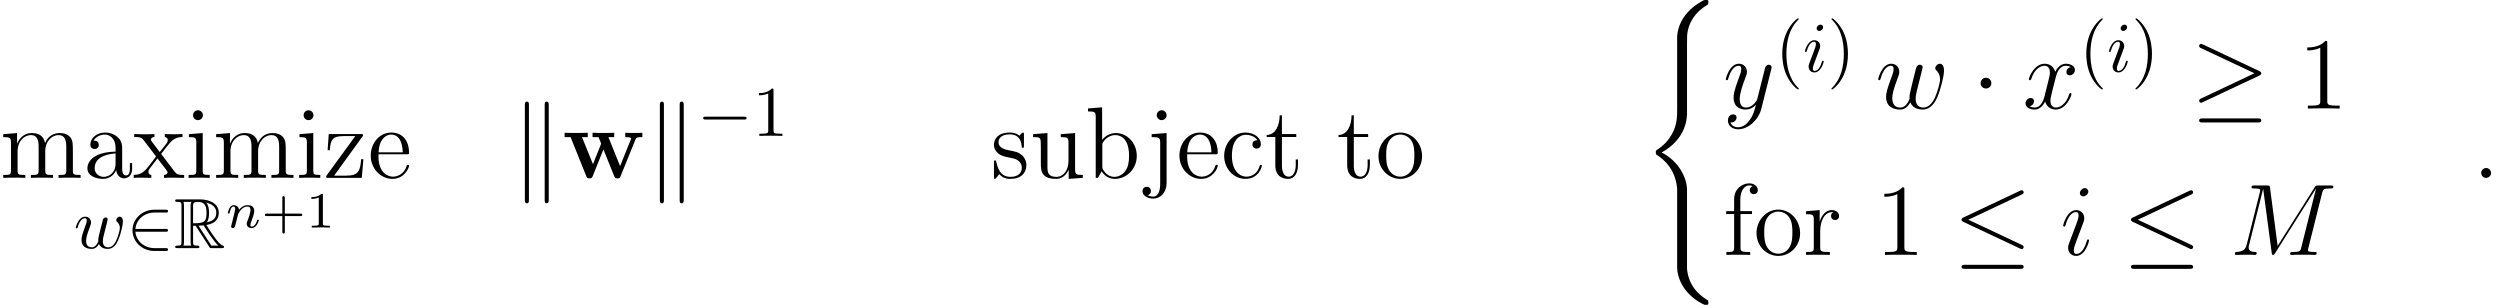 <?xml version='1.0' encoding='UTF-8'?>
<!-- This file was generated by dvisvgm 2.1.3 -->
<svg height='44.832pt' version='1.1' viewBox='49.343 78.705 367.565 44.832' width='367.565pt' xmlns='http://www.w3.org/2000/svg' xmlns:xlink='http://www.w3.org/1999/xlink'>
<defs>
<path d='M10.76 -5.634C10.864 -5.888 10.909 -5.993 11.776 -5.993V-6.635C11.342 -6.605 11.148 -6.605 10.61 -6.605C9.998 -6.605 9.803 -6.605 9.265 -6.635V-5.993C9.4 -5.993 10.132 -5.993 10.132 -5.798C10.132 -5.783 10.132 -5.768 10.072 -5.619L8.503 -1.734L6.785 -5.993H7.636V-6.635C7.278 -6.605 6.396 -6.605 5.993 -6.605C5.23 -6.605 5.2 -6.605 4.453 -6.635V-5.993H5.335C5.38 -5.873 5.455 -5.679 5.514 -5.544C5.559 -5.455 5.709 -5.096 5.709 -5.021C5.709 -4.991 5.664 -4.887 5.649 -4.842L4.513 -2.017L2.899 -5.993H3.751V-6.635C3.407 -6.605 2.391 -6.605 1.988 -6.605C1.509 -6.605 0.792 -6.605 0.344 -6.635V-5.993H1.225L3.512 -0.299C3.616 -0.03 3.676 0.075 4.005 0.075C4.169 0.075 4.349 0.075 4.468 -0.224L6.052 -4.184L7.636 -0.254C7.771 0.075 7.935 0.075 8.115 0.075C8.443 0.075 8.488 -0.015 8.593 -0.284L10.76 -5.634Z' id='g0-119'/>
<path d='M2.971 -6.538C2.971 -6.747 2.824 -6.915 2.584 -6.915C2.301 -6.915 2.019 -6.643 2.019 -6.36C2.019 -6.161 2.165 -5.984 2.416 -5.984C2.657 -5.984 2.971 -6.224 2.971 -6.538ZM2.176 -2.605C2.301 -2.908 2.301 -2.929 2.406 -3.211C2.49 -3.421 2.542 -3.567 2.542 -3.766C2.542 -4.237 2.207 -4.624 1.684 -4.624C0.701 -4.624 0.303 -3.107 0.303 -3.013C0.303 -2.908 0.408 -2.908 0.429 -2.908C0.533 -2.908 0.544 -2.929 0.596 -3.096C0.879 -4.08 1.297 -4.394 1.653 -4.394C1.736 -4.394 1.914 -4.394 1.914 -4.059C1.914 -3.839 1.841 -3.619 1.799 -3.515C1.716 -3.243 1.245 -2.029 1.077 -1.58C0.973 -1.308 0.837 -0.962 0.837 -0.743C0.837 -0.251 1.193 0.115 1.695 0.115C2.678 0.115 3.065 -1.402 3.065 -1.496C3.065 -1.6 2.971 -1.6 2.939 -1.6C2.835 -1.6 2.835 -1.569 2.783 -1.412C2.594 -0.753 2.249 -0.115 1.716 -0.115C1.538 -0.115 1.464 -0.22 1.464 -0.46C1.464 -0.722 1.527 -0.868 1.768 -1.506L2.176 -2.605Z' id='g6-105'/>
<path d='M4.833 -3.546C4.885 -3.776 4.99 -4.163 4.99 -4.226C4.99 -4.414 4.843 -4.509 4.686 -4.509C4.561 -4.509 4.373 -4.425 4.299 -4.216C4.268 -4.142 3.776 -2.144 3.703 -1.872C3.63 -1.559 3.609 -1.37 3.609 -1.182C3.609 -1.067 3.609 -1.046 3.619 -0.994C3.379 -0.439 3.065 -0.115 2.657 -0.115C1.82 -0.115 1.82 -0.889 1.82 -1.067C1.82 -1.402 1.872 -1.81 2.364 -3.096C2.479 -3.41 2.542 -3.557 2.542 -3.766C2.542 -4.237 2.197 -4.624 1.684 -4.624C0.69 -4.624 0.303 -3.107 0.303 -3.013C0.303 -2.908 0.408 -2.908 0.429 -2.908C0.533 -2.908 0.544 -2.929 0.596 -3.096C0.879 -4.069 1.287 -4.394 1.653 -4.394C1.747 -4.394 1.914 -4.383 1.914 -4.048C1.914 -3.787 1.799 -3.494 1.726 -3.316C1.266 -2.082 1.14 -1.6 1.14 -1.203C1.14 -0.251 1.841 0.115 2.626 0.115C2.803 0.115 3.295 0.115 3.714 -0.617C3.986 0.052 4.707 0.115 5.021 0.115C5.806 0.115 6.266 -0.544 6.538 -1.172C6.894 -1.988 7.228 -3.389 7.228 -3.891C7.228 -4.467 6.946 -4.624 6.768 -4.624C6.507 -4.624 6.245 -4.352 6.245 -4.122C6.245 -3.986 6.308 -3.923 6.402 -3.839C6.517 -3.724 6.779 -3.452 6.779 -2.95C6.779 -2.594 6.475 -1.569 6.203 -1.036C5.931 -0.481 5.565 -0.115 5.053 -0.115C4.561 -0.115 4.278 -0.429 4.278 -1.025C4.278 -1.318 4.352 -1.642 4.394 -1.789L4.833 -3.546Z' id='g6-119'/>
<path d='M2.75 -0.717C2.75 -1.151 2.391 -1.45 2.032 -1.45C1.599 -1.45 1.3 -1.091 1.3 -0.732C1.3 -0.299 1.659 0 2.017 0C2.451 0 2.75 -0.359 2.75 -0.717Z' id='g7-58'/>
<path d='M13.569 -9.116C13.704 -9.624 13.733 -9.773 14.794 -9.773C15.079 -9.773 15.213 -9.773 15.213 -10.057C15.213 -10.207 15.108 -10.207 14.824 -10.207H13.031C12.658 -10.207 12.643 -10.192 12.478 -9.953L7.024 -1.33L5.903 -9.878C5.858 -10.207 5.843 -10.207 5.455 -10.207H3.601C3.318 -10.207 3.183 -10.207 3.183 -9.923C3.183 -9.773 3.318 -9.773 3.542 -9.773C4.453 -9.773 4.453 -9.654 4.453 -9.489C4.453 -9.46 4.453 -9.37 4.394 -9.146L2.481 -1.524C2.301 -0.807 1.958 -0.478 0.956 -0.433C0.912 -0.433 0.732 -0.418 0.732 -0.164C0.732 0 0.867 0 0.927 0C1.225 0 1.988 -0.03 2.286 -0.03H3.004C3.213 -0.03 3.467 0 3.676 0C3.781 0 3.945 0 3.945 -0.284C3.945 -0.418 3.796 -0.433 3.736 -0.433C3.243 -0.448 2.765 -0.538 2.765 -1.076C2.765 -1.225 2.765 -1.24 2.824 -1.45L4.887 -9.684H4.902L6.142 -0.403C6.187 -0.045 6.202 0 6.336 0C6.501 0 6.575 -0.12 6.65 -0.254L12.658 -9.758H12.672L10.506 -1.106C10.371 -0.583 10.341 -0.433 9.295 -0.433C9.011 -0.433 8.862 -0.433 8.862 -0.164C8.862 0 8.996 0 9.086 0C9.34 0 9.639 -0.03 9.893 -0.03H11.656C11.91 -0.03 12.224 0 12.478 0C12.598 0 12.762 0 12.762 -0.284C12.762 -0.433 12.628 -0.433 12.403 -0.433C11.492 -0.433 11.492 -0.553 11.492 -0.702C11.492 -0.717 11.492 -0.822 11.522 -0.941L13.569 -9.116Z' id='g7-77'/>
<path d='M4.229 -2.137C4.229 -2.212 4.169 -2.271 4.08 -2.271C3.945 -2.271 3.93 -2.227 3.856 -1.973C3.467 -0.613 2.854 -0.149 2.361 -0.149C2.182 -0.149 1.973 -0.194 1.973 -0.643C1.973 -1.046 2.152 -1.494 2.316 -1.943L3.362 -4.722C3.407 -4.842 3.512 -5.111 3.512 -5.395C3.512 -6.022 3.064 -6.59 2.331 -6.59C0.956 -6.59 0.403 -4.423 0.403 -4.304C0.403 -4.244 0.463 -4.169 0.568 -4.169C0.702 -4.169 0.717 -4.229 0.777 -4.438C1.136 -5.694 1.704 -6.291 2.286 -6.291C2.421 -6.291 2.675 -6.276 2.675 -5.798C2.675 -5.41 2.481 -4.917 2.361 -4.588L1.315 -1.808C1.225 -1.569 1.136 -1.33 1.136 -1.061C1.136 -0.389 1.599 0.149 2.316 0.149C3.691 0.149 4.229 -2.032 4.229 -2.137ZM4.11 -9.325C4.11 -9.549 3.93 -9.818 3.601 -9.818C3.258 -9.818 2.869 -9.489 2.869 -9.101C2.869 -8.727 3.183 -8.608 3.362 -8.608C3.766 -8.608 4.11 -8.996 4.11 -9.325Z' id='g7-105'/>
<path d='M5.141 -0.912C5.469 -0.015 6.396 0.149 6.964 0.149C8.1 0.149 8.772 -0.837 9.191 -1.868C9.534 -2.735 10.087 -4.707 10.087 -5.589C10.087 -6.501 9.624 -6.59 9.489 -6.59C9.131 -6.59 8.802 -6.232 8.802 -5.933C8.802 -5.753 8.907 -5.649 8.981 -5.589C9.116 -5.455 9.504 -5.051 9.504 -4.274C9.504 -3.766 9.086 -2.361 8.772 -1.659C8.354 -0.747 7.801 -0.149 7.024 -0.149C6.187 -0.149 5.918 -0.777 5.918 -1.465C5.918 -1.898 6.052 -2.421 6.112 -2.675L6.74 -5.186C6.814 -5.484 6.949 -6.007 6.949 -6.067C6.949 -6.291 6.77 -6.441 6.545 -6.441C6.112 -6.441 6.007 -6.067 5.918 -5.709C5.768 -5.126 5.141 -2.6 5.081 -2.271C5.021 -2.017 5.021 -1.853 5.021 -1.524C5.021 -1.166 4.543 -0.598 4.528 -0.568C4.364 -0.403 4.125 -0.149 3.661 -0.149C2.481 -0.149 2.481 -1.27 2.481 -1.524C2.481 -2.002 2.585 -2.66 3.258 -4.438C3.437 -4.902 3.512 -5.096 3.512 -5.395C3.512 -6.022 3.064 -6.59 2.331 -6.59C0.956 -6.59 0.403 -4.423 0.403 -4.304C0.403 -4.244 0.463 -4.169 0.568 -4.169C0.702 -4.169 0.717 -4.229 0.777 -4.438C1.151 -5.753 1.734 -6.291 2.286 -6.291C2.436 -6.291 2.675 -6.276 2.675 -5.798C2.675 -5.724 2.675 -5.41 2.421 -4.752C1.719 -2.884 1.569 -2.271 1.569 -1.704C1.569 -0.134 2.854 0.149 3.616 0.149C3.87 0.149 4.543 0.149 5.141 -0.912Z' id='g7-119'/>
<path d='M7.083 -6.097C6.605 -6.007 6.426 -5.649 6.426 -5.365C6.426 -5.006 6.71 -4.887 6.919 -4.887C7.367 -4.887 7.681 -5.275 7.681 -5.679C7.681 -6.306 6.964 -6.59 6.336 -6.59C5.425 -6.59 4.917 -5.694 4.782 -5.41C4.438 -6.531 3.512 -6.59 3.243 -6.59C1.719 -6.59 0.912 -4.633 0.912 -4.304C0.912 -4.244 0.971 -4.169 1.076 -4.169C1.196 -4.169 1.225 -4.259 1.255 -4.319C1.763 -5.978 2.765 -6.291 3.198 -6.291C3.87 -6.291 4.005 -5.664 4.005 -5.305C4.005 -4.976 3.915 -4.633 3.736 -3.915L3.228 -1.868C3.004 -0.971 2.57 -0.149 1.778 -0.149C1.704 -0.149 1.33 -0.149 1.016 -0.344C1.554 -0.448 1.674 -0.897 1.674 -1.076C1.674 -1.375 1.45 -1.554 1.166 -1.554C0.807 -1.554 0.418 -1.24 0.418 -0.762C0.418 -0.134 1.121 0.149 1.763 0.149C2.481 0.149 2.989 -0.418 3.303 -1.031C3.542 -0.149 4.289 0.149 4.842 0.149C6.366 0.149 7.173 -1.808 7.173 -2.137C7.173 -2.212 7.113 -2.271 7.024 -2.271C6.889 -2.271 6.874 -2.197 6.829 -2.077C6.426 -0.762 5.559 -0.149 4.887 -0.149C4.364 -0.149 4.08 -0.538 4.08 -1.151C4.08 -1.479 4.139 -1.719 4.379 -2.705L4.902 -4.737C5.126 -5.634 5.634 -6.291 6.321 -6.291C6.351 -6.291 6.77 -6.291 7.083 -6.097Z' id='g7-120'/>
<path d='M3.93 1.674C3.527 2.242 2.944 2.75 2.212 2.75C2.032 2.75 1.315 2.72 1.091 2.032C1.136 2.047 1.21 2.047 1.24 2.047C1.689 2.047 1.988 1.659 1.988 1.315S1.704 0.852 1.479 0.852C1.24 0.852 0.717 1.031 0.717 1.763C0.717 2.526 1.36 3.049 2.212 3.049C3.706 3.049 5.215 1.674 5.634 0.015L7.098 -5.813C7.113 -5.888 7.143 -5.978 7.143 -6.067C7.143 -6.291 6.964 -6.441 6.74 -6.441C6.605 -6.441 6.291 -6.381 6.172 -5.933L5.066 -1.539C4.991 -1.27 4.991 -1.24 4.872 -1.076C4.573 -0.658 4.08 -0.149 3.362 -0.149C2.526 -0.149 2.451 -0.971 2.451 -1.375C2.451 -2.227 2.854 -3.377 3.258 -4.453C3.422 -4.887 3.512 -5.096 3.512 -5.395C3.512 -6.022 3.064 -6.59 2.331 -6.59C0.956 -6.59 0.403 -4.423 0.403 -4.304C0.403 -4.244 0.463 -4.169 0.568 -4.169C0.702 -4.169 0.717 -4.229 0.777 -4.438C1.136 -5.694 1.704 -6.291 2.286 -6.291C2.421 -6.291 2.675 -6.291 2.675 -5.798C2.675 -5.41 2.511 -4.976 2.286 -4.408C1.554 -2.451 1.554 -1.958 1.554 -1.599C1.554 -0.179 2.57 0.149 3.318 0.149C3.751 0.149 4.289 0.015 4.812 -0.538L4.827 -0.523C4.603 0.359 4.453 0.941 3.93 1.674Z' id='g7-121'/>
<path d='M3.46 -1.689H5.746C5.843 -1.689 6.022 -1.689 6.022 -1.868C6.022 -2.055 5.851 -2.055 5.746 -2.055H3.46V-4.349C3.46 -4.446 3.46 -4.625 3.28 -4.625C3.093 -4.625 3.093 -4.453 3.093 -4.349V-2.055H0.8C0.702 -2.055 0.523 -2.055 0.523 -1.875C0.523 -1.689 0.695 -1.689 0.8 -1.689H3.093V0.605C3.093 0.702 3.093 0.882 3.273 0.882C3.46 0.882 3.46 0.71 3.46 0.605V-1.689Z' id='g8-43'/>
<path d='M2.503 -4.752C2.503 -4.954 2.488 -4.961 2.279 -4.961C1.801 -4.491 1.121 -4.483 0.814 -4.483V-4.214C0.994 -4.214 1.487 -4.214 1.898 -4.423V-0.613C1.898 -0.366 1.898 -0.269 1.151 -0.269H0.867V0C1.001 -0.007 1.92 -0.03 2.197 -0.03C2.428 -0.03 3.37 -0.007 3.534 0V-0.269H3.25C2.503 -0.269 2.503 -0.366 2.503 -0.613V-4.752Z' id='g8-49'/>
<path d='M3.462 2.511C3.462 2.479 3.462 2.458 3.285 2.28C1.977 0.962 1.642 -1.015 1.642 -2.615C1.642 -4.435 2.04 -6.256 3.327 -7.563C3.462 -7.689 3.462 -7.71 3.462 -7.741C3.462 -7.814 3.421 -7.846 3.358 -7.846C3.253 -7.846 2.312 -7.134 1.695 -5.806C1.161 -4.655 1.036 -3.494 1.036 -2.615C1.036 -1.799 1.151 -0.533 1.726 0.649C2.354 1.935 3.253 2.615 3.358 2.615C3.421 2.615 3.462 2.584 3.462 2.511Z' id='g9-40'/>
<path d='M3.023 -2.615C3.023 -3.431 2.908 -4.697 2.333 -5.879C1.705 -7.166 0.805 -7.846 0.701 -7.846C0.638 -7.846 0.596 -7.804 0.596 -7.741C0.596 -7.71 0.596 -7.689 0.795 -7.5C1.82 -6.465 2.416 -4.801 2.416 -2.615C2.416 -0.826 2.029 1.015 0.732 2.333C0.596 2.458 0.596 2.479 0.596 2.511C0.596 2.573 0.638 2.615 0.701 2.615C0.805 2.615 1.747 1.904 2.364 0.575C2.898 -0.575 3.023 -1.736 3.023 -2.615Z' id='g9-41'/>
<path d='M3.075 -6.695C3.075 -6.946 3.075 -6.967 2.835 -6.967C2.186 -6.297 1.266 -6.297 0.931 -6.297V-5.973C1.14 -5.973 1.757 -5.973 2.301 -6.245V-0.826C2.301 -0.45 2.27 -0.324 1.329 -0.324H0.994V0C1.36 -0.031 2.27 -0.031 2.688 -0.031S4.017 -0.031 4.383 0V-0.324H4.048C3.107 -0.324 3.075 -0.439 3.075 -0.826V-6.695Z' id='g9-49'/>
<path d='M4.304 -9.579C4.304 -9.923 4.304 -9.938 4.005 -9.938C3.646 -9.534 2.899 -8.981 1.36 -8.981V-8.548C1.704 -8.548 2.451 -8.548 3.273 -8.936V-1.151C3.273 -0.613 3.228 -0.433 1.913 -0.433H1.45V0C1.853 -0.03 3.303 -0.03 3.796 -0.03S5.724 -0.03 6.127 0V-0.433H5.664C4.349 -0.433 4.304 -0.613 4.304 -1.151V-9.579Z' id='g10-49'/>
<path d='M5.768 -3.99C5.768 -4.797 5.768 -5.395 5.111 -5.978C4.588 -6.456 3.915 -6.665 3.258 -6.665C2.032 -6.665 1.091 -5.858 1.091 -4.887C1.091 -4.453 1.375 -4.244 1.719 -4.244C2.077 -4.244 2.331 -4.498 2.331 -4.857C2.331 -5.469 1.793 -5.469 1.569 -5.469C1.913 -6.097 2.63 -6.366 3.228 -6.366C3.915 -6.366 4.797 -5.798 4.797 -4.453V-3.856C1.793 -3.811 0.658 -2.555 0.658 -1.405C0.658 -0.224 2.032 0.149 2.944 0.149C3.93 0.149 4.603 -0.448 4.887 -1.166C4.946 -0.463 5.41 0.075 6.052 0.075C6.366 0.075 7.233 -0.134 7.233 -1.33V-2.167H6.904V-1.33C6.904 -0.478 6.545 -0.359 6.336 -0.359C5.768 -0.359 5.768 -1.151 5.768 -1.375V-3.99ZM4.797 -2.107C4.797 -0.643 3.706 -0.149 3.064 -0.149C2.331 -0.149 1.719 -0.687 1.719 -1.405C1.719 -3.377 4.259 -3.557 4.797 -3.587V-2.107Z' id='g10-97'/>
<path d='M2.496 -10.371L0.418 -10.207V-9.773C1.435 -9.773 1.554 -9.669 1.554 -8.936V0H1.883C1.943 -0.12 2.361 -0.867 2.421 -0.971C2.765 -0.418 3.407 0.149 4.364 0.149C6.082 0.149 7.592 -1.3 7.592 -3.228C7.592 -5.126 6.187 -6.59 4.528 -6.59C3.706 -6.59 3.004 -6.217 2.496 -5.589V-10.371ZM2.526 -4.782C2.526 -5.051 2.526 -5.081 2.69 -5.32C3.049 -5.858 3.706 -6.291 4.438 -6.291C4.887 -6.291 6.456 -6.112 6.456 -3.243C6.456 -2.242 6.306 -1.614 5.948 -1.076C5.649 -0.613 5.051 -0.149 4.304 -0.149C3.497 -0.149 2.974 -0.672 2.72 -1.076C2.526 -1.39 2.526 -1.45 2.526 -1.704V-4.782Z' id='g10-98'/>
<path d='M5.41 -5.529C5.23 -5.529 4.677 -5.529 4.677 -4.917C4.677 -4.558 4.932 -4.304 5.29 -4.304C5.634 -4.304 5.918 -4.513 5.918 -4.946C5.918 -5.948 4.872 -6.665 3.661 -6.665C1.913 -6.665 0.523 -5.111 0.523 -3.228C0.523 -1.315 1.958 0.149 3.646 0.149C5.619 0.149 6.067 -1.644 6.067 -1.778S5.963 -1.913 5.918 -1.913C5.783 -1.913 5.768 -1.868 5.724 -1.689C5.395 -0.628 4.588 -0.179 3.781 -0.179C2.869 -0.179 1.659 -0.971 1.659 -3.243C1.659 -5.724 2.929 -6.336 3.676 -6.336C4.244 -6.336 5.066 -6.112 5.41 -5.529Z' id='g10-99'/>
<path d='M5.724 -3.467C6.052 -3.467 6.082 -3.467 6.082 -3.751C6.082 -5.26 5.275 -6.665 3.467 -6.665C1.763 -6.665 0.448 -5.126 0.448 -3.273C0.448 -1.3 1.973 0.149 3.631 0.149C5.41 0.149 6.082 -1.465 6.082 -1.778C6.082 -1.868 6.007 -1.928 5.918 -1.928C5.798 -1.928 5.768 -1.853 5.738 -1.778C5.35 -0.523 4.349 -0.179 3.721 -0.179S1.584 -0.598 1.584 -3.183V-3.467H5.724ZM1.599 -3.751C1.719 -6.097 3.034 -6.366 3.452 -6.366C5.051 -6.366 5.141 -4.259 5.156 -3.751H1.599Z' id='g10-101'/>
<path d='M2.57 -6.007H4.259V-6.441H2.54V-8.189C2.54 -9.534 3.228 -10.222 3.841 -10.222C3.96 -10.222 4.184 -10.192 4.364 -10.102C4.304 -10.087 3.93 -9.953 3.93 -9.519C3.93 -9.176 4.169 -8.936 4.513 -8.936C4.872 -8.936 5.111 -9.176 5.111 -9.534C5.111 -10.087 4.573 -10.521 3.856 -10.521C2.809 -10.521 1.629 -9.714 1.629 -8.189V-6.441H0.463V-6.007H1.629V-1.106C1.629 -0.433 1.465 -0.433 0.493 -0.433V0C0.912 -0.03 1.734 -0.03 2.182 -0.03C2.585 -0.03 3.646 -0.03 3.99 0V-0.433H3.691C2.6 -0.433 2.57 -0.598 2.57 -1.136V-6.007Z' id='g10-102'/>
<path d='M2.6 -9.205C2.6 -9.594 2.286 -9.938 1.868 -9.938C1.479 -9.938 1.151 -9.624 1.151 -9.22C1.151 -8.772 1.509 -8.488 1.868 -8.488C2.331 -8.488 2.6 -8.877 2.6 -9.205ZM0.538 -6.426V-5.993C1.494 -5.993 1.629 -5.903 1.629 -5.171V-1.106C1.629 -0.433 1.465 -0.433 0.493 -0.433V0C0.912 -0.03 1.629 -0.03 2.062 -0.03C2.227 -0.03 3.093 -0.03 3.601 0V-0.433C2.63 -0.433 2.57 -0.508 2.57 -1.091V-6.59L0.538 -6.426Z' id='g10-105'/>
<path d='M3.034 -9.205C3.034 -9.654 2.675 -9.938 2.316 -9.938C1.898 -9.938 1.584 -9.609 1.584 -9.205C1.584 -8.817 1.913 -8.488 2.301 -8.488C2.75 -8.488 3.034 -8.847 3.034 -9.205ZM0.837 -6.426V-5.993C1.958 -5.993 2.092 -5.888 2.092 -5.156V0.822C2.092 1.644 1.928 2.75 1.061 2.75C1.031 2.75 0.568 2.75 0.224 2.54C0.613 2.466 0.732 2.182 0.732 1.928C0.732 1.584 0.478 1.315 0.12 1.315C-0.254 1.315 -0.508 1.584 -0.508 1.943C-0.508 2.66 0.299 3.049 1.076 3.049C2.152 3.049 3.034 2.122 3.034 0.762V-6.59L0.837 -6.426Z' id='g10-106'/>
<path d='M10.715 -3.631C10.715 -5.021 10.715 -5.44 10.371 -5.918C9.938 -6.501 9.235 -6.59 8.727 -6.59C7.487 -6.59 6.859 -5.694 6.62 -5.111C6.411 -6.262 5.604 -6.59 4.663 -6.59C3.213 -6.59 2.645 -5.35 2.526 -5.051H2.511V-6.59L0.478 -6.426V-5.993C1.494 -5.993 1.614 -5.888 1.614 -5.156V-1.106C1.614 -0.433 1.45 -0.433 0.478 -0.433V0C0.867 -0.03 1.674 -0.03 2.092 -0.03C2.526 -0.03 3.333 -0.03 3.721 0V-0.433C2.765 -0.433 2.585 -0.433 2.585 -1.106V-3.885C2.585 -5.455 3.616 -6.291 4.543 -6.291S5.679 -5.529 5.679 -4.618V-1.106C5.679 -0.433 5.514 -0.433 4.543 -0.433V0C4.932 -0.03 5.738 -0.03 6.157 -0.03C6.59 -0.03 7.397 -0.03 7.786 0V-0.433C6.829 -0.433 6.65 -0.433 6.65 -1.106V-3.885C6.65 -5.455 7.681 -6.291 8.608 -6.291S9.743 -5.529 9.743 -4.618V-1.106C9.743 -0.433 9.579 -0.433 8.608 -0.433V0C8.996 -0.03 9.803 -0.03 10.222 -0.03C10.655 -0.03 11.462 -0.03 11.851 0V-0.433C11.103 -0.433 10.73 -0.433 10.715 -0.882V-3.631Z' id='g10-109'/>
<path d='M6.859 -3.198C6.859 -5.126 5.395 -6.665 3.661 -6.665C1.868 -6.665 0.448 -5.081 0.448 -3.198C0.448 -1.285 1.943 0.149 3.646 0.149C5.41 0.149 6.859 -1.315 6.859 -3.198ZM3.661 -0.179C3.108 -0.179 2.436 -0.418 2.002 -1.151C1.599 -1.823 1.584 -2.705 1.584 -3.333C1.584 -3.9 1.584 -4.812 2.047 -5.484C2.466 -6.127 3.123 -6.366 3.646 -6.366C4.229 -6.366 4.857 -6.097 5.26 -5.514C5.724 -4.827 5.724 -3.885 5.724 -3.333C5.724 -2.809 5.724 -1.883 5.335 -1.181C4.917 -0.463 4.229 -0.179 3.661 -0.179Z' id='g10-111'/>
<path d='M2.496 -3.482C2.496 -4.932 3.093 -6.291 4.244 -6.291C4.364 -6.291 4.394 -6.291 4.453 -6.276C4.334 -6.217 4.095 -6.127 4.095 -5.724C4.095 -5.29 4.438 -5.126 4.677 -5.126C4.976 -5.126 5.275 -5.32 5.275 -5.724C5.275 -6.172 4.872 -6.59 4.229 -6.59C2.959 -6.59 2.526 -5.215 2.436 -4.932H2.421V-6.59L0.418 -6.426V-5.993C1.435 -5.993 1.554 -5.888 1.554 -5.156V-1.106C1.554 -0.433 1.39 -0.433 0.418 -0.433V0C0.837 -0.03 1.659 -0.03 2.107 -0.03C2.511 -0.03 3.572 -0.03 3.915 0V-0.433H3.616C2.526 -0.433 2.496 -0.598 2.496 -1.136V-3.482Z' id='g10-114'/>
<path d='M4.902 -6.321C4.902 -6.59 4.902 -6.665 4.752 -6.665C4.633 -6.665 4.349 -6.336 4.244 -6.202C3.781 -6.575 3.318 -6.665 2.839 -6.665C1.031 -6.665 0.493 -5.679 0.493 -4.857C0.493 -4.692 0.493 -4.169 1.061 -3.646C1.539 -3.228 2.047 -3.123 2.735 -2.989C3.557 -2.824 3.751 -2.78 4.125 -2.481C4.394 -2.257 4.588 -1.928 4.588 -1.509C4.588 -0.867 4.214 -0.149 2.899 -0.149C1.913 -0.149 1.196 -0.717 0.867 -2.212C0.807 -2.481 0.807 -2.496 0.792 -2.511C0.762 -2.57 0.702 -2.57 0.658 -2.57C0.493 -2.57 0.493 -2.496 0.493 -2.227V-0.194C0.493 0.075 0.493 0.149 0.643 0.149C0.717 0.149 0.732 0.134 0.986 -0.179C1.061 -0.284 1.061 -0.314 1.285 -0.553C1.853 0.149 2.66 0.149 2.914 0.149C4.483 0.149 5.26 -0.717 5.26 -1.898C5.26 -2.705 4.767 -3.183 4.633 -3.318C4.095 -3.781 3.691 -3.87 2.705 -4.05C2.257 -4.139 1.166 -4.349 1.166 -5.245C1.166 -5.709 1.479 -6.396 2.824 -6.396C4.453 -6.396 4.543 -5.006 4.573 -4.543C4.588 -4.423 4.692 -4.423 4.737 -4.423C4.902 -4.423 4.902 -4.498 4.902 -4.767V-6.321Z' id='g10-115'/>
<path d='M2.511 -6.007H4.618V-6.441H2.511V-9.191H2.182C2.167 -7.786 1.629 -6.351 0.269 -6.306V-6.007H1.539V-1.853C1.539 -0.194 2.645 0.149 3.437 0.149C4.379 0.149 4.872 -0.777 4.872 -1.853V-2.705H4.543V-1.883C4.543 -0.807 4.11 -0.179 3.527 -0.179C2.511 -0.179 2.511 -1.569 2.511 -1.823V-6.007Z' id='g10-116'/>
<path d='M4.543 -6.426V-5.993C5.559 -5.993 5.679 -5.888 5.679 -5.156V-2.481C5.679 -1.21 5.006 -0.149 3.885 -0.149C2.66 -0.149 2.585 -0.852 2.585 -1.644V-6.59L0.478 -6.426V-5.993C1.614 -5.993 1.614 -5.948 1.614 -4.618V-2.376C1.614 -1.45 1.614 -0.912 2.062 -0.418C2.421 -0.03 3.034 0.149 3.796 0.149C4.05 0.149 4.528 0.149 5.036 -0.284C5.469 -0.628 5.709 -1.196 5.709 -1.196V0.149L7.786 0V-0.433C6.77 -0.433 6.65 -0.538 6.65 -1.27V-6.59L4.543 -6.426Z' id='g10-117'/>
<path d='M4.184 -3.527C4.618 -4.095 5.245 -4.902 5.529 -5.215C6.142 -5.903 6.844 -6.007 7.323 -6.007V-6.441C6.68 -6.411 6.65 -6.411 6.067 -6.411C5.499 -6.411 5.469 -6.411 4.722 -6.441V-6.007C4.917 -5.978 5.156 -5.888 5.156 -5.544C5.156 -5.29 5.021 -5.126 4.932 -5.006L3.975 -3.796L2.809 -5.335C2.765 -5.395 2.675 -5.529 2.675 -5.634C2.675 -5.724 2.75 -5.993 3.198 -6.007V-6.441C2.824 -6.411 2.062 -6.411 1.659 -6.411C1.166 -6.411 1.136 -6.411 0.224 -6.441V-6.007C0.986 -6.007 1.27 -5.978 1.584 -5.574L3.333 -3.288C3.362 -3.258 3.422 -3.168 3.422 -3.123S2.257 -1.614 2.107 -1.42C1.45 -0.613 0.792 -0.448 0.149 -0.433V0C0.717 -0.03 0.747 -0.03 1.39 -0.03C1.958 -0.03 1.988 -0.03 2.735 0V-0.433C2.376 -0.478 2.316 -0.702 2.316 -0.912C2.316 -1.151 2.421 -1.27 2.57 -1.465C2.795 -1.778 3.288 -2.391 3.646 -2.854L4.872 -1.255C5.126 -0.927 5.126 -0.897 5.126 -0.807C5.126 -0.687 5.006 -0.448 4.603 -0.433V0C4.991 -0.03 5.724 -0.03 6.142 -0.03C6.635 -0.03 6.665 -0.03 7.562 0V-0.433C6.77 -0.433 6.501 -0.463 6.142 -0.941L4.184 -3.527Z' id='g10-120'/>
<path d='M5.694 -6.022C5.828 -6.187 5.828 -6.217 5.828 -6.276C5.828 -6.441 5.724 -6.441 5.469 -6.441H0.777L0.613 -4.065H0.941C1.031 -5.589 1.315 -6.142 2.944 -6.142H4.677L0.403 -0.269C0.403 0 0.433 0 0.762 0H5.634L5.873 -2.75H5.544C5.41 -1.046 5.156 -0.329 3.377 -0.329H1.569L5.694 -6.022Z' id='g10-122'/>
<path d='M2.803 -3.285H3.18L4.749 -0.858C4.854 -0.69 5.105 -0.282 5.22 -0.126C5.293 0 5.325 0 5.565 0H7.009C7.197 0 7.354 0 7.354 -0.188C7.354 -0.272 7.291 -0.345 7.197 -0.366C6.81 -0.45 6.297 -1.14 6.046 -1.475C5.973 -1.58 5.45 -2.27 4.749 -3.4C5.68 -3.567 6.58 -3.965 6.58 -5.209C6.58 -6.663 5.042 -7.166 3.808 -7.166H0.523C0.335 -7.166 0.167 -7.166 0.167 -6.977C0.167 -6.799 0.366 -6.799 0.45 -6.799C1.046 -6.799 1.098 -6.726 1.098 -6.203V-0.962C1.098 -0.439 1.046 -0.366 0.45 -0.366C0.366 -0.366 0.167 -0.366 0.167 -0.188C0.167 0 0.335 0 0.523 0H3.389C3.578 0 3.734 0 3.734 -0.188C3.734 -0.366 3.557 -0.366 3.442 -0.366C2.845 -0.366 2.803 -0.45 2.803 -0.962V-3.285ZM4.822 -3.797C5.115 -4.184 5.147 -4.739 5.147 -5.199C5.147 -5.701 5.084 -6.256 4.749 -6.684C5.178 -6.59 6.214 -6.266 6.214 -5.209C6.214 -4.529 5.9 -3.996 4.822 -3.797ZM2.803 -6.235C2.803 -6.454 2.803 -6.799 3.452 -6.799C4.341 -6.799 4.781 -6.433 4.781 -5.199C4.781 -3.85 4.456 -3.651 2.803 -3.651V-6.235ZM1.381 -0.366C1.464 -0.554 1.464 -0.847 1.464 -0.941V-6.224C1.464 -6.329 1.464 -6.611 1.381 -6.799H2.573C2.437 -6.632 2.437 -6.423 2.437 -6.266V-0.941C2.437 -0.837 2.437 -0.554 2.521 -0.366H1.381ZM3.609 -3.285C3.682 -3.295 3.724 -3.306 3.808 -3.306C3.965 -3.306 4.195 -3.327 4.352 -3.347C4.509 -3.096 5.638 -1.234 6.507 -0.366H5.492L3.609 -3.285Z' id='g1-82'/>
<path d='M6.74 27.303C6.74 25.659 5.604 23.133 3.004 21.818C4.618 20.951 6.545 19.203 6.725 16.409L6.74 16.319V5.963C6.74 4.737 6.74 4.468 6.859 3.9C7.128 2.705 7.846 1.225 9.743 0.105C9.863 0.03 9.878 0.015 9.878 -0.254C9.878 -0.583 9.863 -0.598 9.534 -0.598C9.265 -0.598 9.235 -0.598 8.832 -0.359C5.484 1.539 5.29 4.319 5.29 4.842V15.467C5.29 16.543 5.29 17.753 4.513 19.128C3.826 20.354 3.019 20.966 2.376 21.4C2.167 21.534 2.152 21.549 2.152 21.803C2.152 22.072 2.167 22.087 2.286 22.162C3.557 22.999 4.917 24.329 5.245 26.765C5.29 27.093 5.29 27.123 5.29 27.303V38.78C5.29 39.99 6.037 42.501 8.922 44.025C9.265 44.219 9.295 44.219 9.534 44.219C9.863 44.219 9.878 44.204 9.878 43.876C9.878 43.606 9.863 43.592 9.803 43.562C9.161 43.158 7.203 41.978 6.8 39.377C6.74 38.989 6.74 38.959 6.74 38.765V27.303Z' id='g2-40'/>
<path d='M6.894 -2.406C7.071 -2.406 7.26 -2.406 7.26 -2.615S7.071 -2.824 6.894 -2.824H1.234C1.057 -2.824 0.868 -2.824 0.868 -2.615S1.057 -2.406 1.234 -2.406H6.894Z' id='g3-0'/>
<path d='M2.008 -2.615C2.008 -2.919 1.757 -3.17 1.454 -3.17S0.9 -2.919 0.9 -2.615S1.151 -2.061 1.454 -2.061S2.008 -2.312 2.008 -2.615Z' id='g3-1'/>
<path d='M7.061 -6.214C7.176 -6.266 7.26 -6.318 7.26 -6.444C7.26 -6.559 7.176 -6.653 7.051 -6.653C6.998 -6.653 6.904 -6.611 6.862 -6.59L1.077 -3.86C0.9 -3.776 0.868 -3.703 0.868 -3.619C0.868 -3.525 0.931 -3.452 1.077 -3.389L6.862 -0.669C6.998 -0.596 7.019 -0.596 7.051 -0.596C7.166 -0.596 7.26 -0.69 7.26 -0.805C7.26 -0.9 7.218 -0.962 7.04 -1.046L1.569 -3.619L7.061 -6.214ZM6.894 1.433C7.071 1.433 7.26 1.433 7.26 1.224S7.04 1.015 6.883 1.015H1.245C1.088 1.015 0.868 1.015 0.868 1.224S1.057 1.433 1.234 1.433H6.894Z' id='g3-20'/>
<path d='M7.051 -3.389C7.197 -3.452 7.26 -3.525 7.26 -3.619C7.26 -3.724 7.218 -3.787 7.051 -3.86L1.287 -6.58C1.14 -6.653 1.098 -6.653 1.077 -6.653C0.952 -6.653 0.868 -6.559 0.868 -6.444C0.868 -6.318 0.952 -6.266 1.067 -6.214L6.559 -3.63L1.088 -1.046C0.879 -0.952 0.868 -0.868 0.868 -0.805C0.868 -0.69 0.962 -0.596 1.077 -0.596C1.109 -0.596 1.13 -0.596 1.266 -0.669L7.051 -3.389ZM6.894 1.433C7.071 1.433 7.26 1.433 7.26 1.224S7.04 1.015 6.883 1.015H1.245C1.088 1.015 0.868 1.015 0.868 1.224S1.057 1.433 1.234 1.433H6.894Z' id='g3-21'/>
<path d='M5.732 -2.406C5.91 -2.406 6.099 -2.406 6.099 -2.615S5.91 -2.824 5.732 -2.824H1.297C1.423 -4.226 2.626 -5.23 4.101 -5.23H5.732C5.91 -5.23 6.099 -5.23 6.099 -5.44S5.91 -5.649 5.732 -5.649H4.08C2.291 -5.649 0.868 -4.289 0.868 -2.615S2.291 0.418 4.08 0.418H5.732C5.91 0.418 6.099 0.418 6.099 0.209S5.91 0 5.732 0H4.101C2.626 0 1.423 -1.004 1.297 -2.406H5.732Z' id='g3-50'/>
<path d='M1.799 -7.49C1.799 -7.657 1.799 -7.846 1.59 -7.846S1.381 -7.615 1.381 -7.458V2.228C1.381 2.396 1.381 2.615 1.59 2.615S1.799 2.427 1.799 2.26V-7.49ZM3.839 -7.458C3.839 -7.626 3.839 -7.846 3.63 -7.846S3.421 -7.657 3.421 -7.49V2.26C3.421 2.427 3.421 2.615 3.63 2.615S3.839 2.385 3.839 2.228V-7.458Z' id='g3-107'/>
<use id='g4-1' transform='scale(1.429)' xlink:href='#g3-1'/>
<use id='g4-20' transform='scale(1.429)' xlink:href='#g3-20'/>
<use id='g4-21' transform='scale(1.429)' xlink:href='#g3-21'/>
<use id='g4-107' transform='scale(1.429)' xlink:href='#g3-107'/>
<path d='M0.912 -0.471C0.882 -0.374 0.837 -0.187 0.837 -0.164C0.837 0 0.971 0.075 1.091 0.075C1.225 0.075 1.345 -0.022 1.382 -0.09S1.479 -0.396 1.517 -0.553C1.554 -0.695 1.636 -1.039 1.681 -1.225C1.726 -1.39 1.771 -1.554 1.808 -1.726C1.89 -2.032 1.905 -2.092 2.122 -2.399C2.331 -2.697 2.682 -3.086 3.243 -3.086C3.676 -3.086 3.684 -2.705 3.684 -2.563C3.684 -2.115 3.362 -1.285 3.243 -0.971C3.161 -0.762 3.131 -0.695 3.131 -0.568C3.131 -0.172 3.46 0.075 3.841 0.075C4.588 0.075 4.917 -0.956 4.917 -1.068C4.917 -1.166 4.819 -1.166 4.797 -1.166C4.692 -1.166 4.685 -1.121 4.655 -1.039C4.483 -0.441 4.162 -0.134 3.863 -0.134C3.706 -0.134 3.676 -0.239 3.676 -0.396C3.676 -0.568 3.714 -0.665 3.848 -1.001C3.938 -1.233 4.244 -2.025 4.244 -2.443C4.244 -3.168 3.669 -3.295 3.273 -3.295C2.653 -3.295 2.234 -2.914 2.01 -2.615C1.958 -3.131 1.517 -3.295 1.21 -3.295C0.889 -3.295 0.717 -3.064 0.62 -2.892C0.456 -2.615 0.351 -2.189 0.351 -2.152C0.351 -2.055 0.456 -2.055 0.478 -2.055C0.583 -2.055 0.59 -2.077 0.643 -2.279C0.755 -2.72 0.897 -3.086 1.188 -3.086C1.382 -3.086 1.435 -2.922 1.435 -2.72C1.435 -2.578 1.367 -2.301 1.315 -2.1S1.188 -1.592 1.151 -1.427L0.912 -0.471Z' id='g5-110'/>
</defs>
<g id='page1'>
<use x='49.343' xlink:href='#g10-109' y='104.857'/>
<use x='61.537' xlink:href='#g10-97' y='104.857'/>
<use x='68.853' xlink:href='#g10-120' y='104.857'/>
<use x='76.576' xlink:href='#g10-105' y='104.857'/>
<use x='80.641' xlink:href='#g10-109' y='104.857'/>
<use x='92.834' xlink:href='#g10-105' y='104.857'/>
<use x='96.899' xlink:href='#g10-122' y='104.857'/>
<use x='103.402' xlink:href='#g10-101' y='104.857'/>
<use x='60.184' xlink:href='#g6-119' y='115.185'/>
<use x='67.954' xlink:href='#g3-50' y='115.185'/>
<use x='74.928' xlink:href='#g1-82' y='115.185'/>
<use x='82.483' xlink:href='#g5-110' y='112.163'/>
<use x='87.76' xlink:href='#g8-43' y='112.163'/>
<use x='94.312' xlink:href='#g8-49' y='112.163'/>
<use x='124.538' xlink:href='#g4-107' y='104.857'/>
<use x='132.01' xlink:href='#g0-119' y='104.857'/>
<use x='144.385' xlink:href='#g4-107' y='104.857'/>
<use x='151.857' xlink:href='#g3-0' y='98.687'/>
<use x='159.994' xlink:href='#g9-49' y='98.687'/>
<use x='194.987' xlink:href='#g10-115' y='104.857'/>
<use x='200.759' xlink:href='#g10-117' y='104.857'/>
<use x='208.888' xlink:href='#g10-98' y='104.857'/>
<use x='217.83' xlink:href='#g10-106' y='104.857'/>
<use x='222.301' xlink:href='#g10-101' y='104.857'/>
<use x='228.804' xlink:href='#g10-99' y='104.857'/>
<use x='235.308' xlink:href='#g10-116' y='104.857'/>
<use x='245.876' xlink:href='#g10-116' y='104.857'/>
<use x='251.566' xlink:href='#g10-111' y='104.857'/>
<use x='290.638' xlink:href='#g2-40' y='79.303'/>
<use x='302.676' xlink:href='#g7-121' y='94.665'/>
<use x='310.347' xlink:href='#g9-40' y='89.242'/>
<use x='314.415' xlink:href='#g6-105' y='89.242'/>
<use x='318.019' xlink:href='#g9-41' y='89.242'/>
<use x='325.076' xlink:href='#g7-119' y='94.665'/>
<use x='339.258' xlink:href='#g4-1' y='94.665'/>
<use x='346.73' xlink:href='#g7-120' y='94.665'/>
<use x='355.045' xlink:href='#g9-40' y='89.242'/>
<use x='359.114' xlink:href='#g6-105' y='89.242'/>
<use x='362.717' xlink:href='#g9-41' y='89.242'/>
<use x='371.435' xlink:href='#g4-21' y='94.665'/>
<use x='387.209' xlink:href='#g10-49' y='94.665'/>
<use x='302.676' xlink:href='#g10-102' y='116.184'/>
<use x='307.147' xlink:href='#g10-111' y='116.184'/>
<use x='314.463' xlink:href='#g10-114' y='116.184'/>
<use x='325.031' xlink:href='#g10-49' y='116.184'/>
<use x='336.498' xlink:href='#g4-20' y='116.184'/>
<use x='352.273' xlink:href='#g7-105' y='116.184'/>
<use x='361.416' xlink:href='#g4-20' y='116.184'/>
<use x='377.19' xlink:href='#g7-77' y='116.184'/>
<use x='412.844' xlink:href='#g7-58' y='104.857'/>
</g>
</svg>